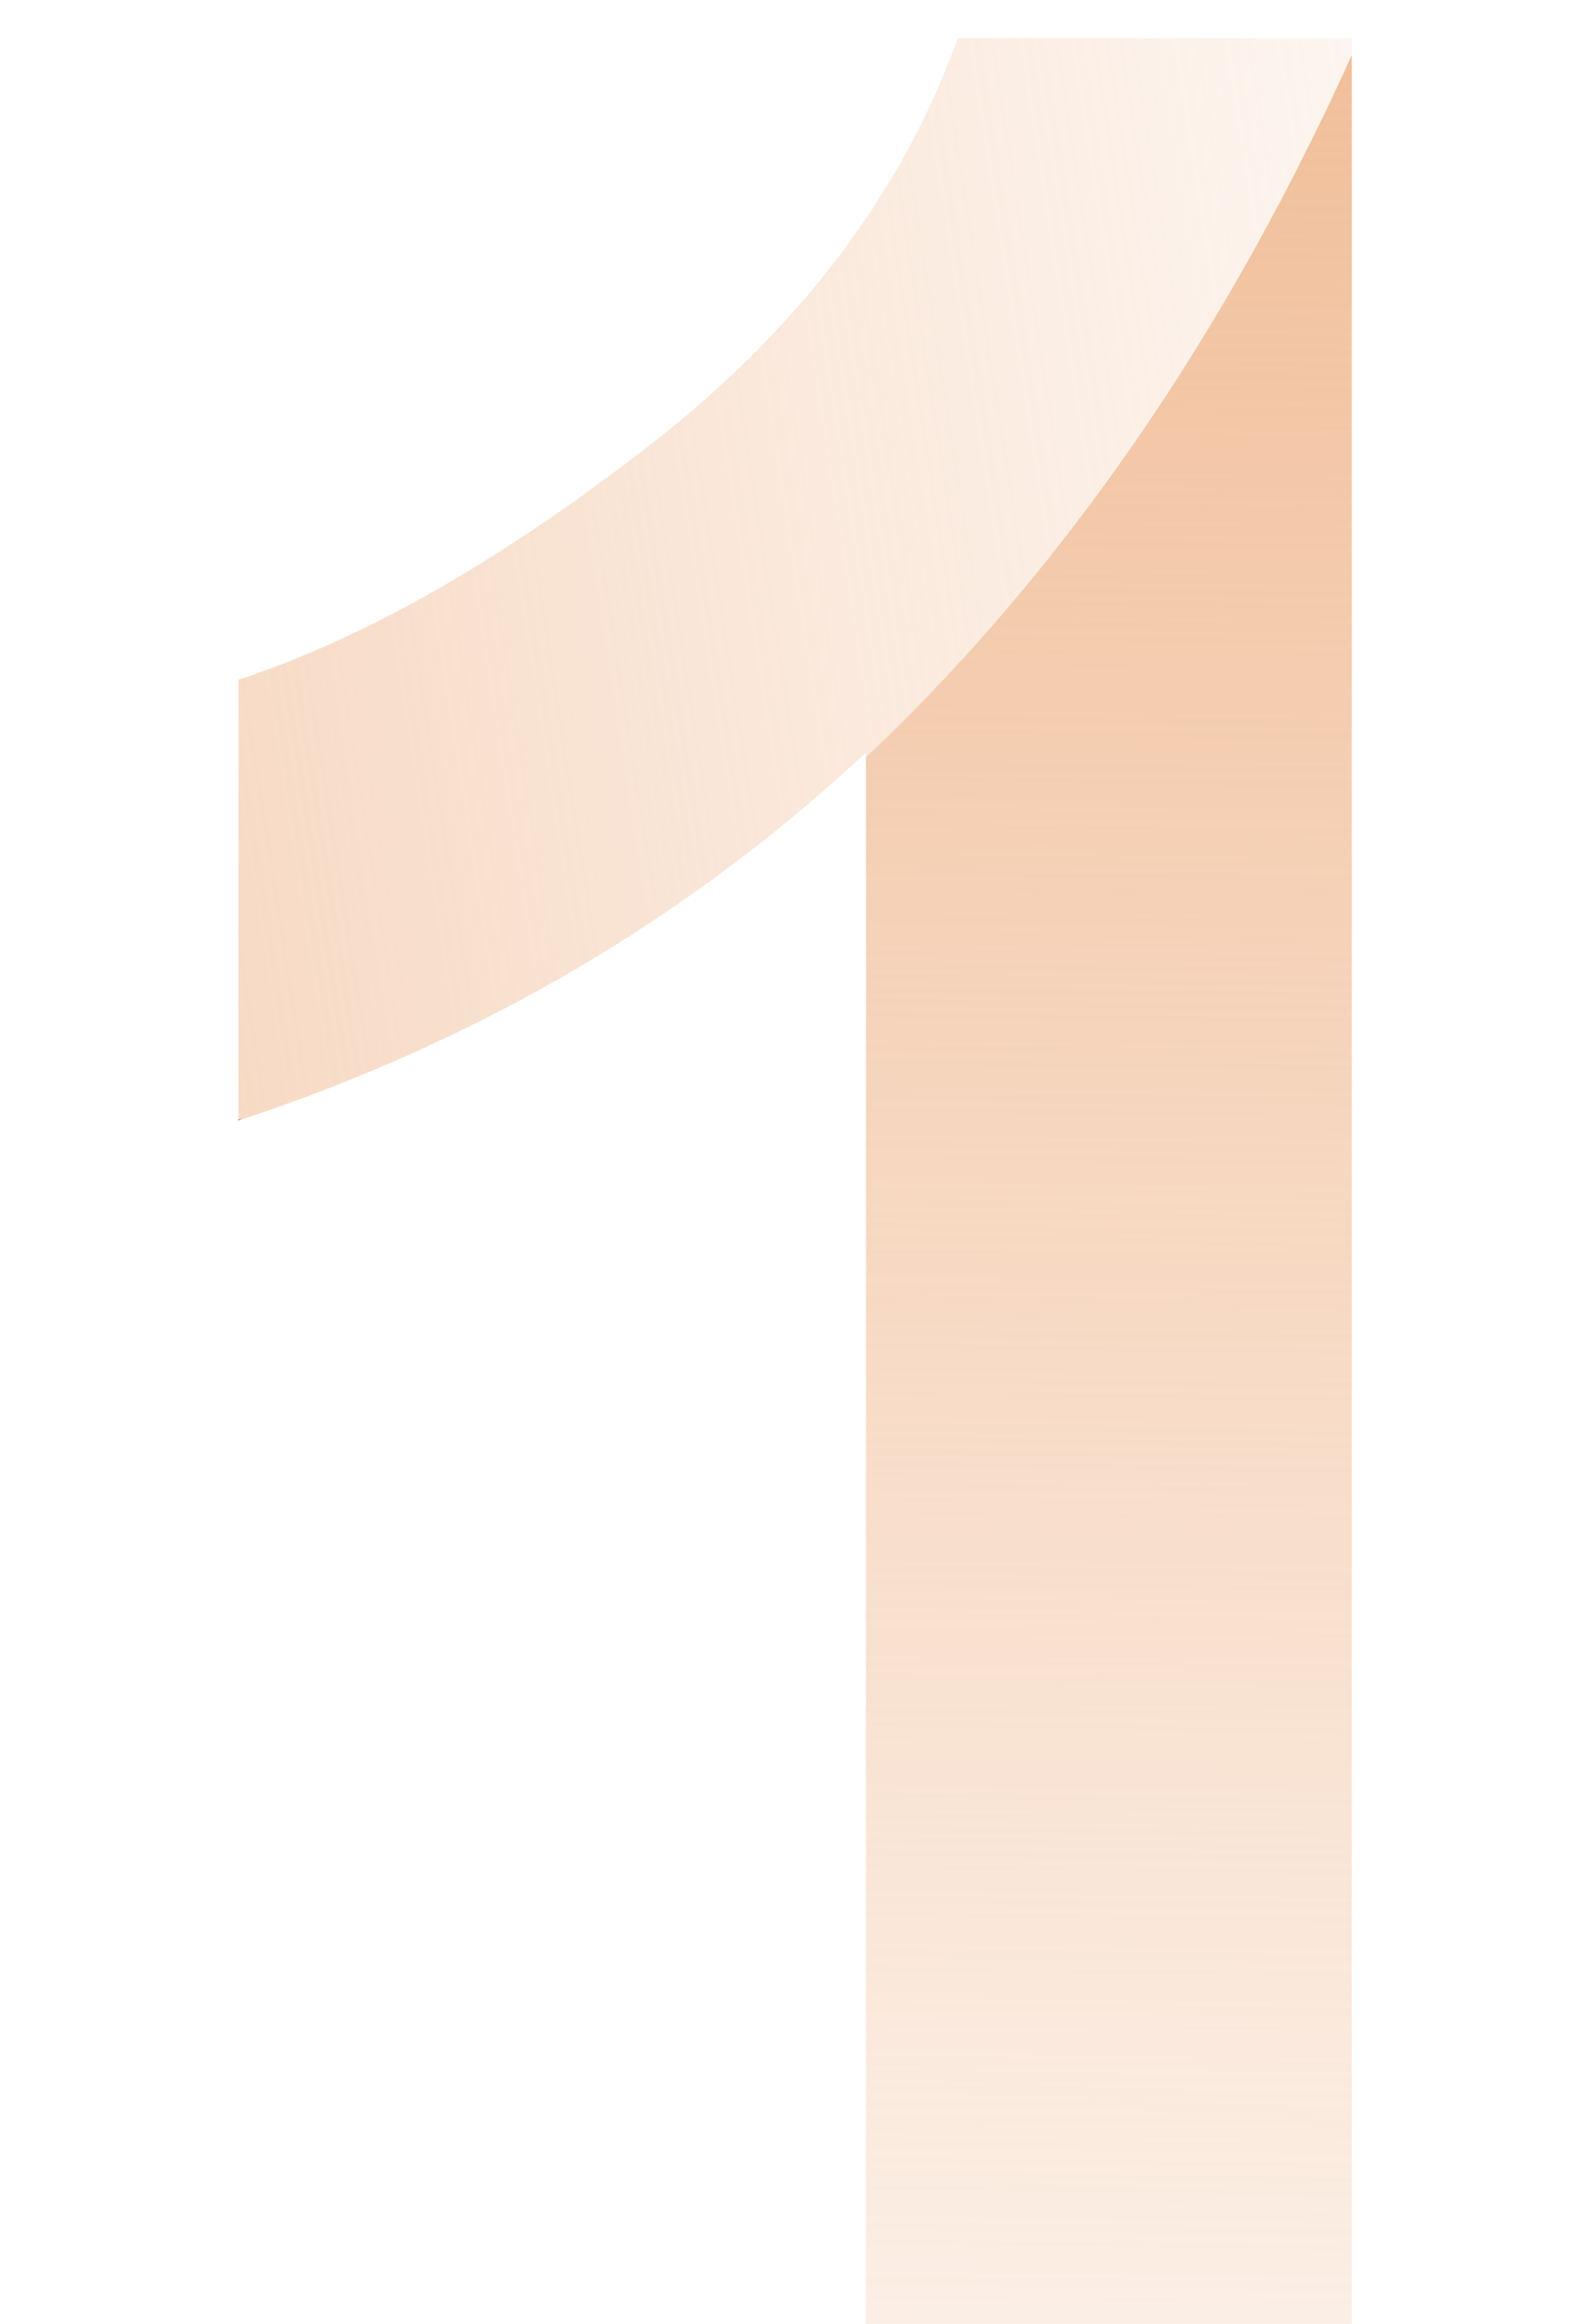 <?xml version="1.0" encoding="UTF-8"?>
<svg id="Layer_1" xmlns="http://www.w3.org/2000/svg" xmlns:xlink="http://www.w3.org/1999/xlink" viewBox="0 0 52 76">
  <defs>
    <style>
      .cls-1 {
        fill: url(#linear-gradient-2);
      }

      .cls-2 {
        fill: none;
      }

      .cls-3 {
        fill: url(#linear-gradient);
      }

      .cls-4 {
        clip-path: url(#clippath);
      }
    </style>
    <clipPath id="clippath">
      <rect class="cls-2" y="1" width="52" height="75"/>
    </clipPath>
    <linearGradient id="linear-gradient" x1="36.96" y1="1.14" x2="35.58" y2="107.07" gradientUnits="userSpaceOnUse">
      <stop offset="0" stop-color="#f1bf9a"/>
      <stop offset=".18" stop-color="#f1bf9a" stop-opacity=".81"/>
      <stop offset=".58" stop-color="#f1bf9a" stop-opacity=".38"/>
      <stop offset=".87" stop-color="#f1bf9a" stop-opacity=".11"/>
      <stop offset="1" stop-color="#f1bf9a" stop-opacity="0"/>
    </linearGradient>
    <linearGradient id="linear-gradient-2" x1="-33.16" y1="27.14" x2="64.06" y2="12.01" xlink:href="#linear-gradient"/>
  </defs>
  <g class="cls-4">
    <g>
      <path d="M7.79,36.64s.09-.03.14-.05c-.05.01-.1.02-.14.03v.02Z"/>
      <path class="cls-3" d="M28.32,24.77v59.7h15.89V1.8c-4.71,10.43-10.4,17.79-15.89,22.97Z"/>
      <path class="cls-1" d="M44.21,1.8v-.55h-12.89c-1.81,5.05-5.15,9.47-10.01,13.26-4.86,3.79-9.37,6.36-13.51,7.72v14.4s.09-.02.14-.03c7.82-2.6,14.61-6.6,20.38-11.99v.17c5.49-5.17,11.18-12.54,15.89-22.97Z"/>
    </g>
  </g>
</svg>